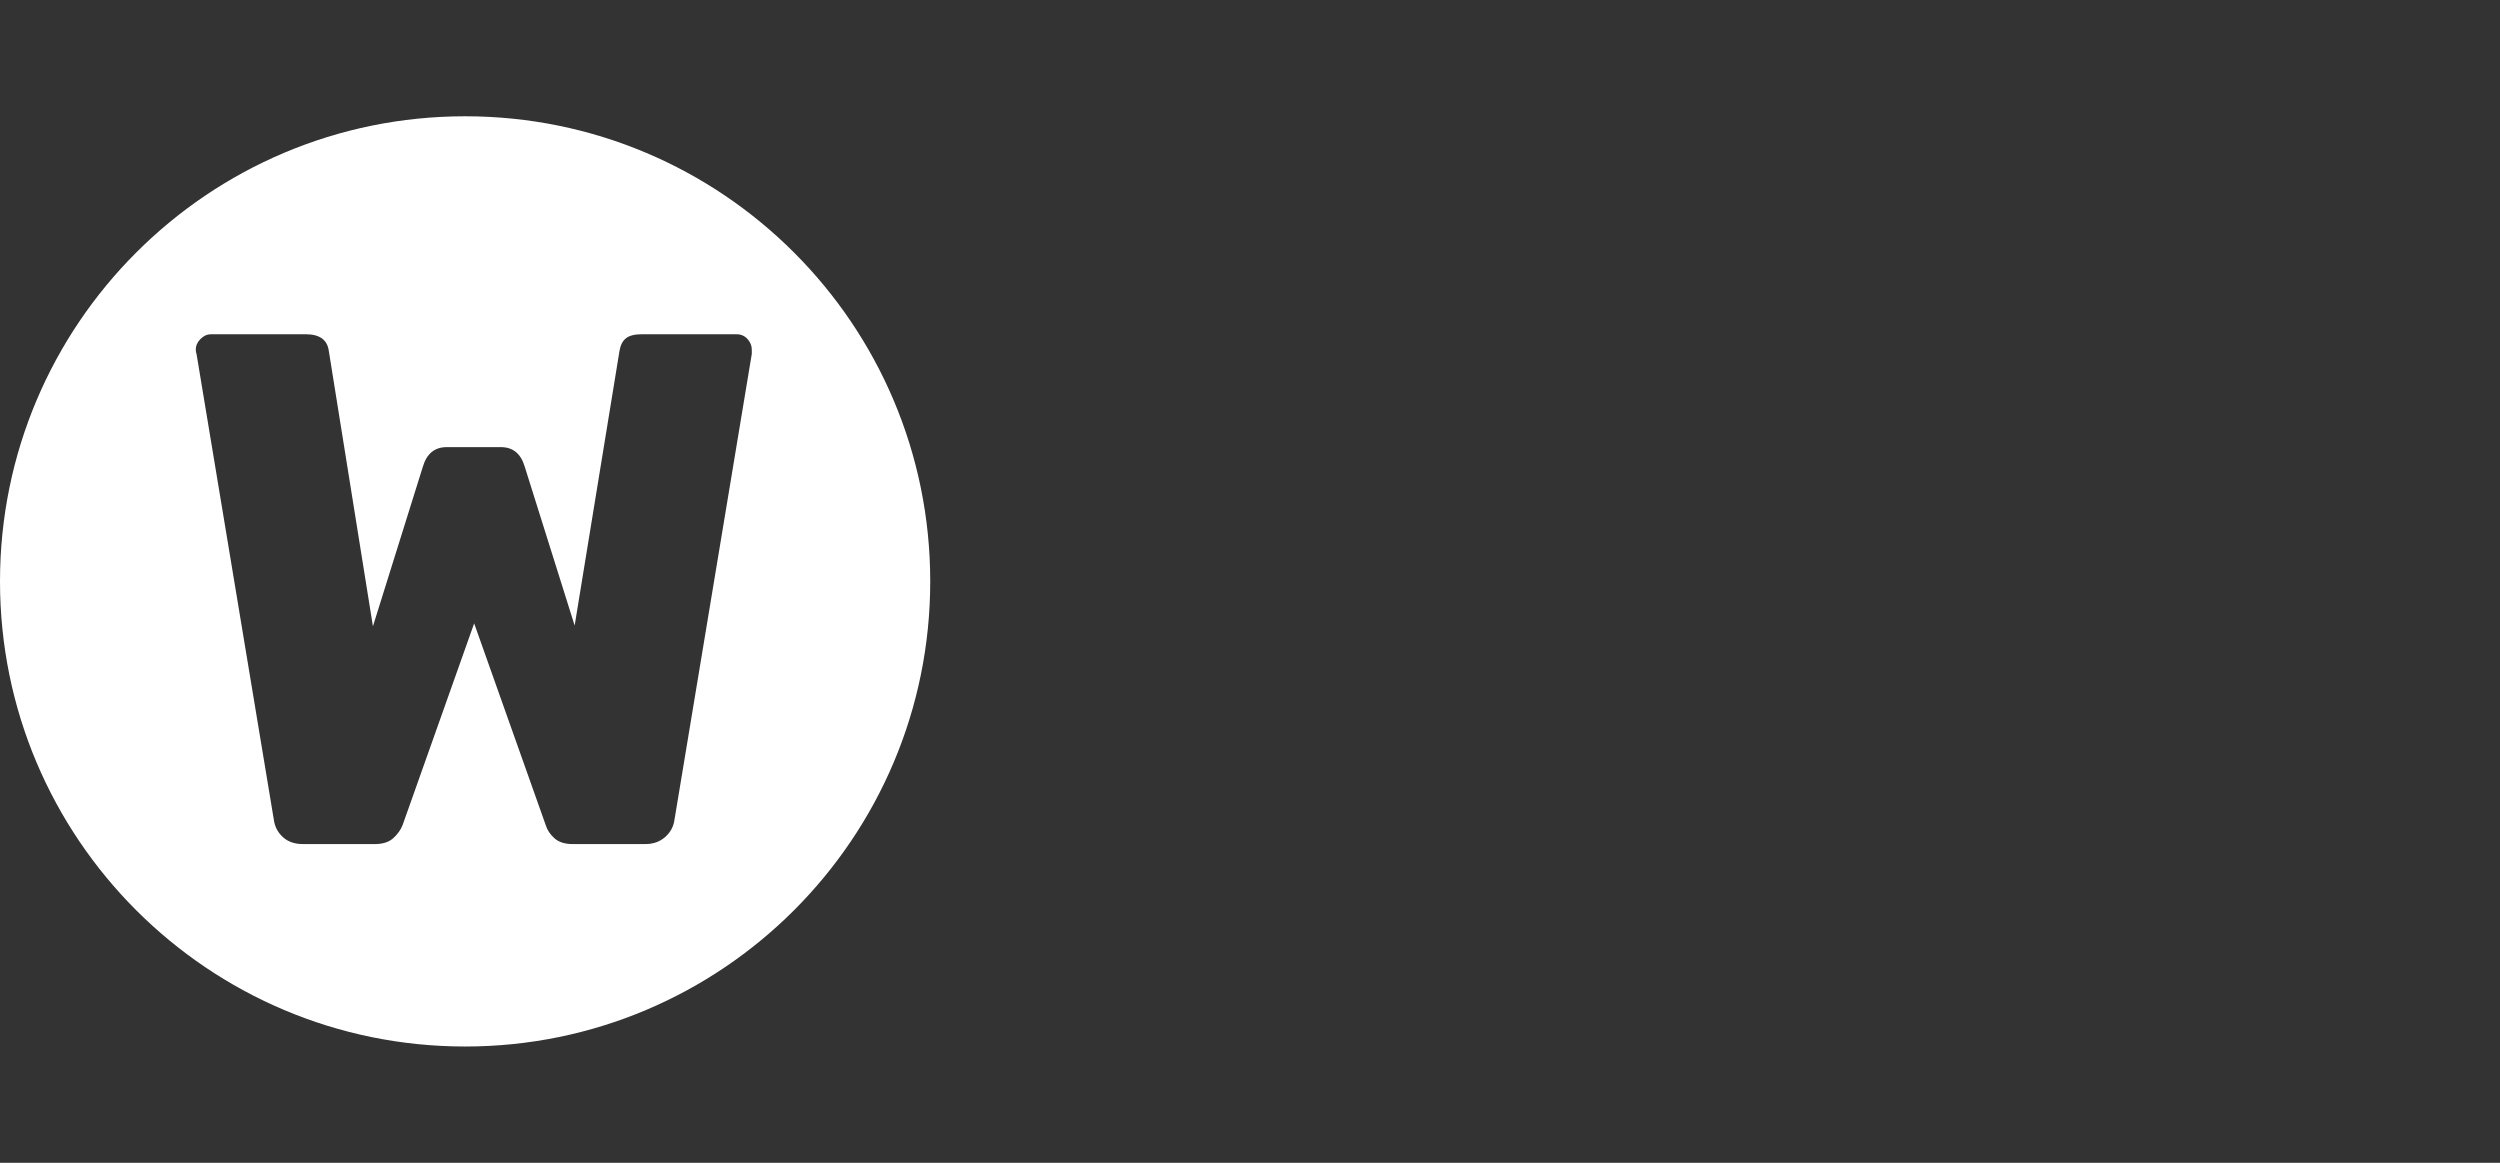 <svg width="215" height="100" viewBox="0 0 215 100" fill="none" xmlns="http://www.w3.org/2000/svg">
<rect x="0" y="0" width="215" height="100" fill="#333333" stroke="none"/>
<path fill-rule="evenodd" clip-rule="evenodd" d="M40 90C62.091 90 80 72.091 80 50C80 27.909 62.091 10 40 10C17.909 10 0 27.909 0 50C0 72.091 17.909 90 40 90ZM24.331 71.994C24.766 72.39 25.336 72.589 26.041 72.589H32.259C32.922 72.589 33.44 72.422 33.813 72.088C34.186 71.754 34.456 71.378 34.622 70.96L40.777 53.611L46.933 70.96C47.057 71.378 47.306 71.754 47.679 72.088C48.052 72.422 48.57 72.589 49.233 72.589H55.514C56.177 72.589 56.736 72.39 57.192 71.994C57.648 71.597 57.918 71.106 58.001 70.522L64.654 30.436V30.06C64.654 29.726 64.529 29.423 64.281 29.152C64.032 28.881 63.721 28.745 63.348 28.745H55.203C54.581 28.745 54.125 28.86 53.835 29.089C53.544 29.319 53.358 29.684 53.275 30.186L49.42 53.798L45.13 40.144C44.798 39.017 44.114 38.453 43.078 38.453H38.414C37.378 38.453 36.694 39.017 36.363 40.144L32.072 53.861L28.279 30.186C28.155 29.225 27.492 28.745 26.29 28.745H18.144C17.813 28.745 17.512 28.881 17.243 29.152C16.973 29.423 16.839 29.726 16.839 30.06C16.839 30.227 16.859 30.352 16.901 30.436L23.554 70.522C23.637 71.106 23.896 71.597 24.331 71.994Z" fill="white"/>
<mask id="mask0_1039_2314" style="mask-type:alpha" maskUnits="userSpaceOnUse" x="0" y="10" width="80" height="80">
<path fill-rule="evenodd" clip-rule="evenodd" d="M40 90C62.091 90 80 72.091 80 50C80 27.909 62.091 10 40 10C17.909 10 0 27.909 0 50C0 72.091 17.909 90 40 90ZM24.331 71.994C24.766 72.39 25.336 72.589 26.041 72.589H32.259C32.922 72.589 33.44 72.422 33.813 72.088C34.186 71.754 34.456 71.378 34.622 70.96L40.777 53.611L46.933 70.96C47.057 71.378 47.306 71.754 47.679 72.088C48.052 72.422 48.57 72.589 49.233 72.589H55.514C56.177 72.589 56.736 72.39 57.192 71.994C57.648 71.597 57.918 71.106 58.001 70.522L64.654 30.436V30.06C64.654 29.726 64.529 29.423 64.281 29.152C64.032 28.881 63.721 28.745 63.348 28.745H55.203C54.581 28.745 54.125 28.86 53.835 29.089C53.544 29.319 53.358 29.684 53.275 30.186L49.42 53.798L45.13 40.144C44.798 39.017 44.114 38.453 43.078 38.453H38.414C37.378 38.453 36.694 39.017 36.363 40.144L32.072 53.861L28.279 30.186C28.155 29.225 27.492 28.745 26.29 28.745H18.144C17.813 28.745 17.512 28.881 17.243 29.152C16.973 29.423 16.839 29.726 16.839 30.06C16.839 30.227 16.859 30.352 16.901 30.436L23.554 70.522C23.637 71.106 23.896 71.597 24.331 71.994Z" fill="white"/>
</mask>
<g mask="url(#mask0_1039_2314)">
</g>
</svg>
